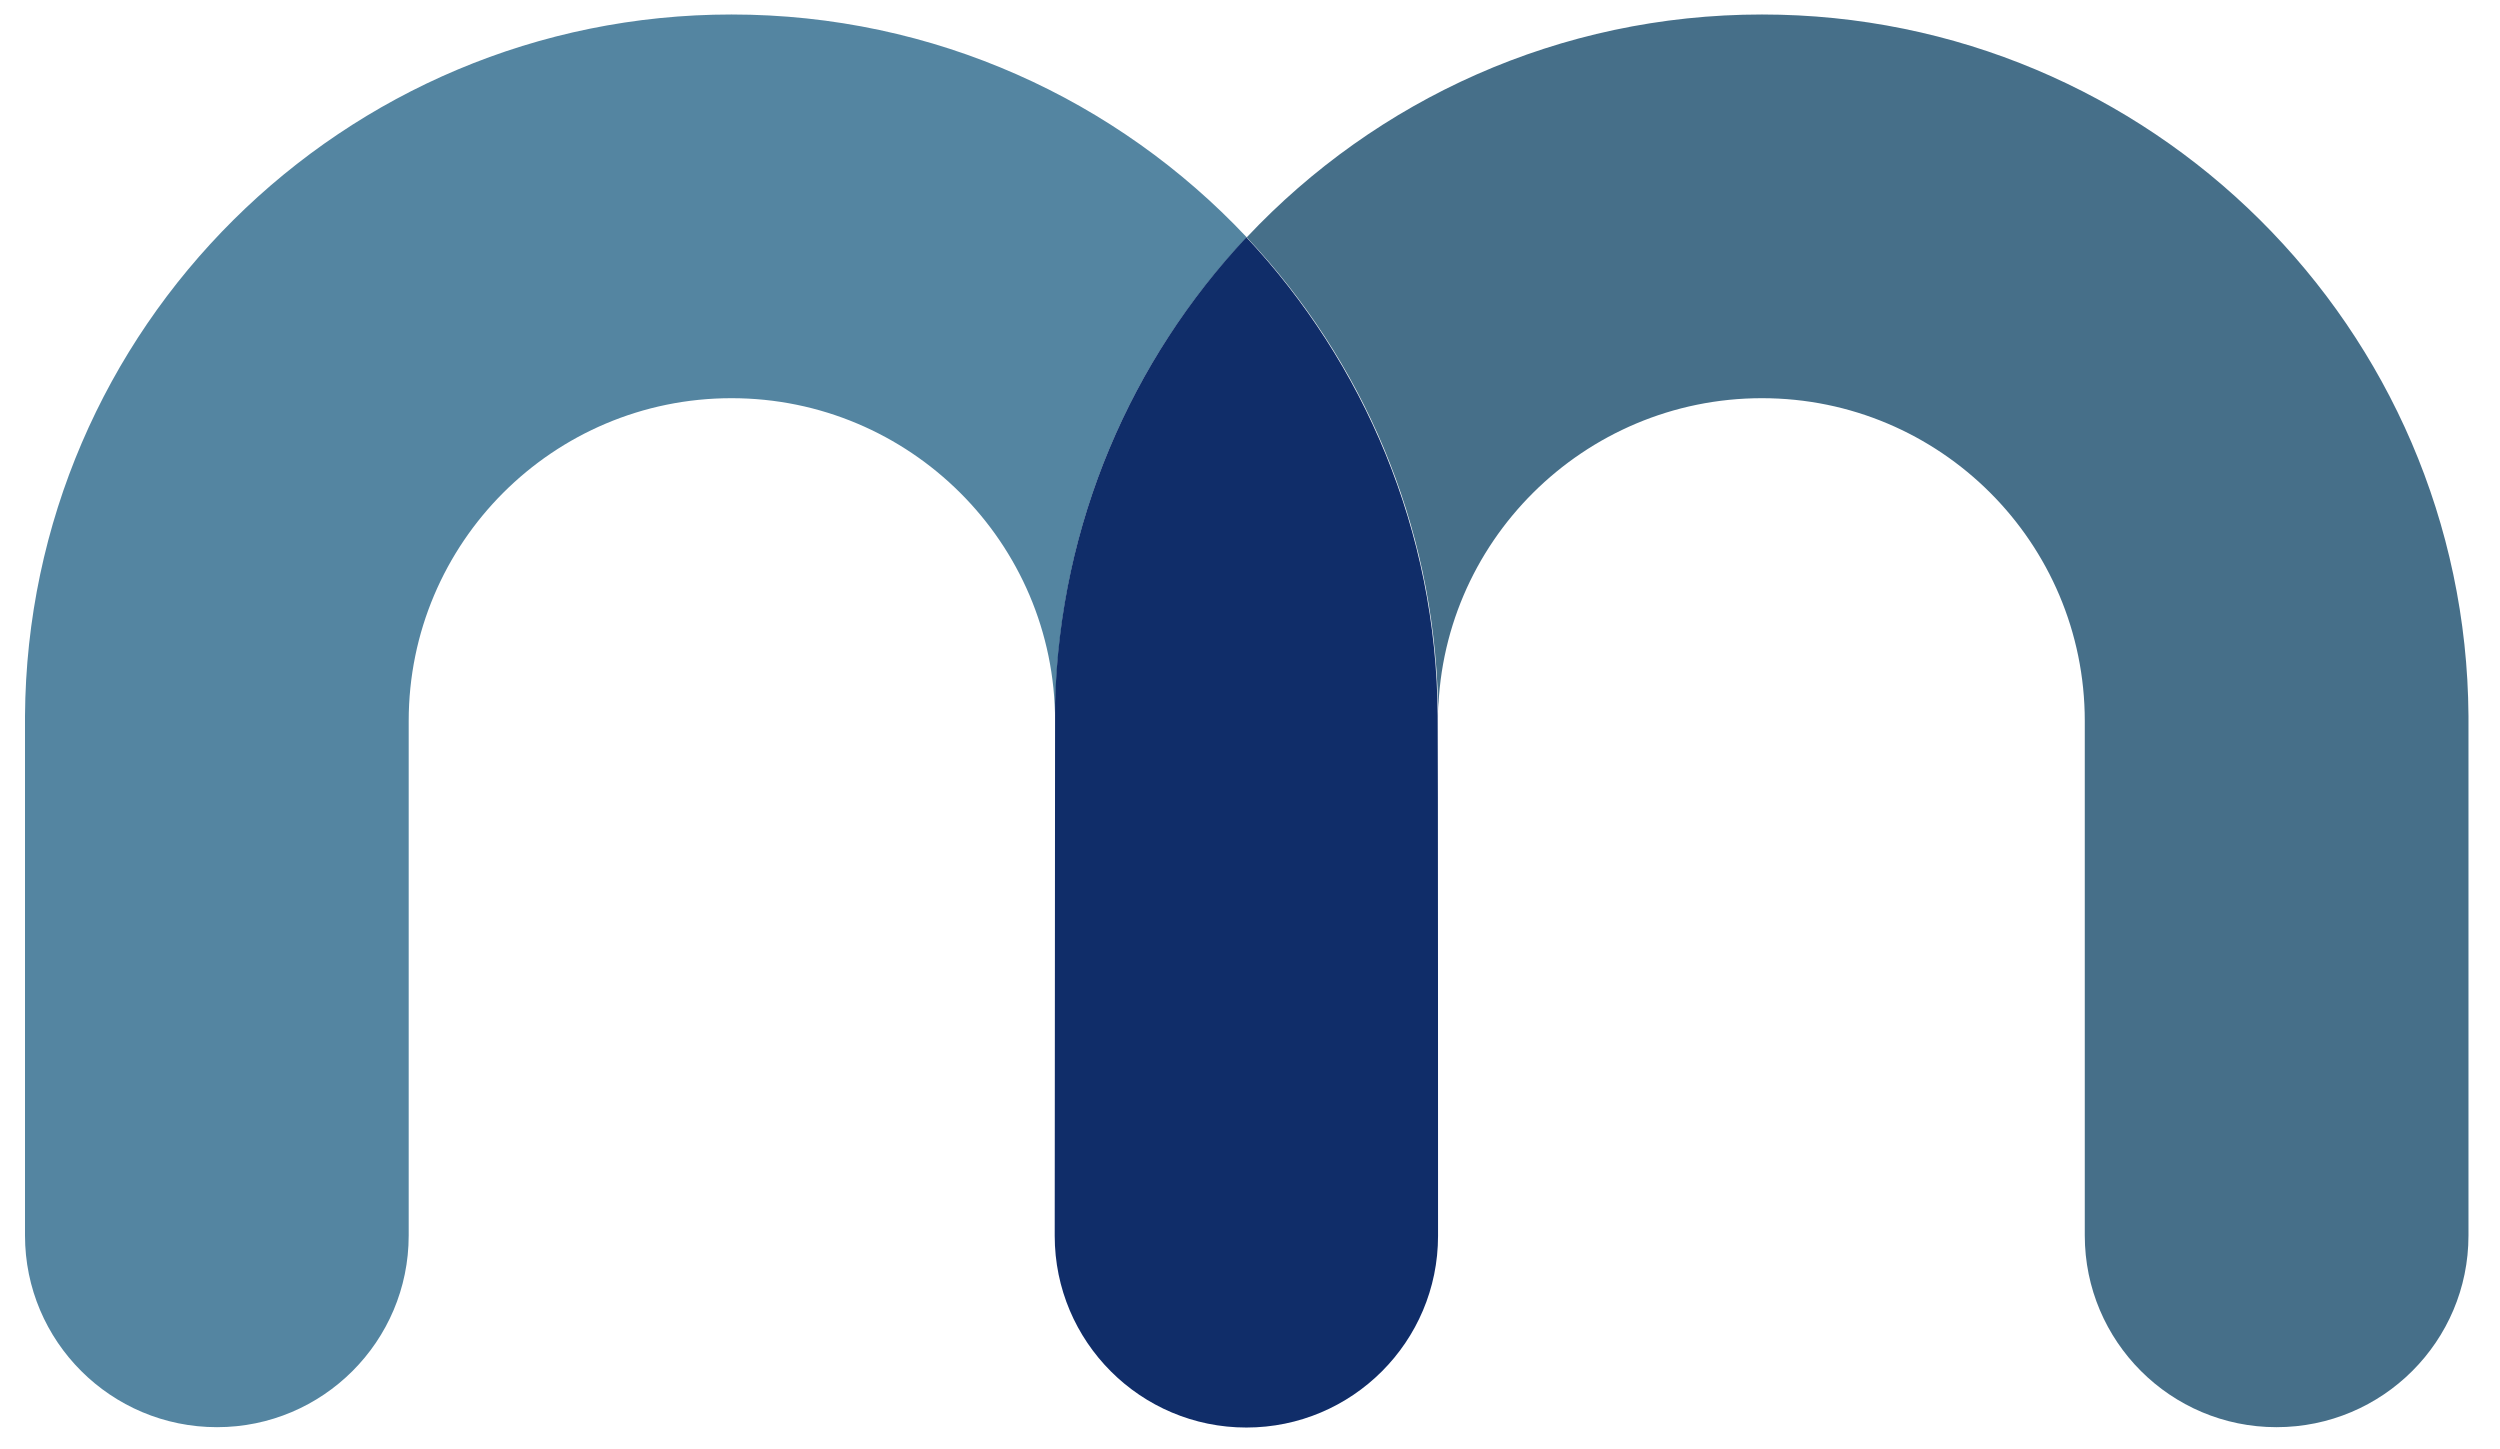 <svg xmlns="http://www.w3.org/2000/svg" version="1.1" xmlns:xlink="http://www.w3.org/1999/xlink" xmlns:svgjs="http://svgjs.dev/svgjs" width="69" height="40"><svg width="69" height="40" viewBox="0 0 69 40" fill="none" xmlns="http://www.w3.org/2000/svg">
<path d="M34.4 6.54C30.84 2.76 25.79 0.4 20.19 0.4C9.47 0.4 0.76 9.06 0.69 19.76C0.69 19.81 0.69 34.1 0.69 34.1C0.69 37.02 3.06 39.39 5.99 39.39C8.91 39.39 11.28 37.02 11.28 34.1V19.9C11.28 14.98 15.27 10.99 20.19 10.99C25.11 10.99 29.12 14.98 29.12 19.9C29.12 19.85 29.12 19.52 29.13 19.4C29.25 14.43 31.23 9.93 34.41 6.55L34.4 6.54Z" fill="#5485A1"></path>
<path d="M34.42 6.54C37.98 2.76 43.03 0.4 48.63 0.4C59.35 0.4 68.06 9.06 68.13 19.76C68.13 19.81 68.13 34.1 68.13 34.1C68.13 37.02 65.76 39.39 62.83 39.39C59.91 39.39 57.54 37.02 57.54 34.1V19.9C57.54 14.98 53.55 10.99 48.63 10.99C43.71 10.99 39.69 14.98 39.69 19.9C39.69 19.85 39.7 19.52 39.69 19.4C39.57 14.43 37.59 9.93 34.41 6.55L34.42 6.54Z" fill="#466F89"></path>
<path d="M39.68 19.76C39.65 14.65 37.64 10.01 34.4 6.55C31.23 9.93 29.25 14.43 29.12 19.4C29.12 19.52 29.11 34.11 29.11 34.11C29.11 37.03 31.48 39.4 34.4 39.4C37.32 39.4 39.69 37.03 39.69 34.11C39.69 34.1 39.69 19.8 39.68 19.76Z" fill="#102D69"></path>
</svg><style>@media (prefers-color-scheme: light) { :root { filter: none; } }
@media (prefers-color-scheme: dark) { :root { filter: none; } }
</style></svg>